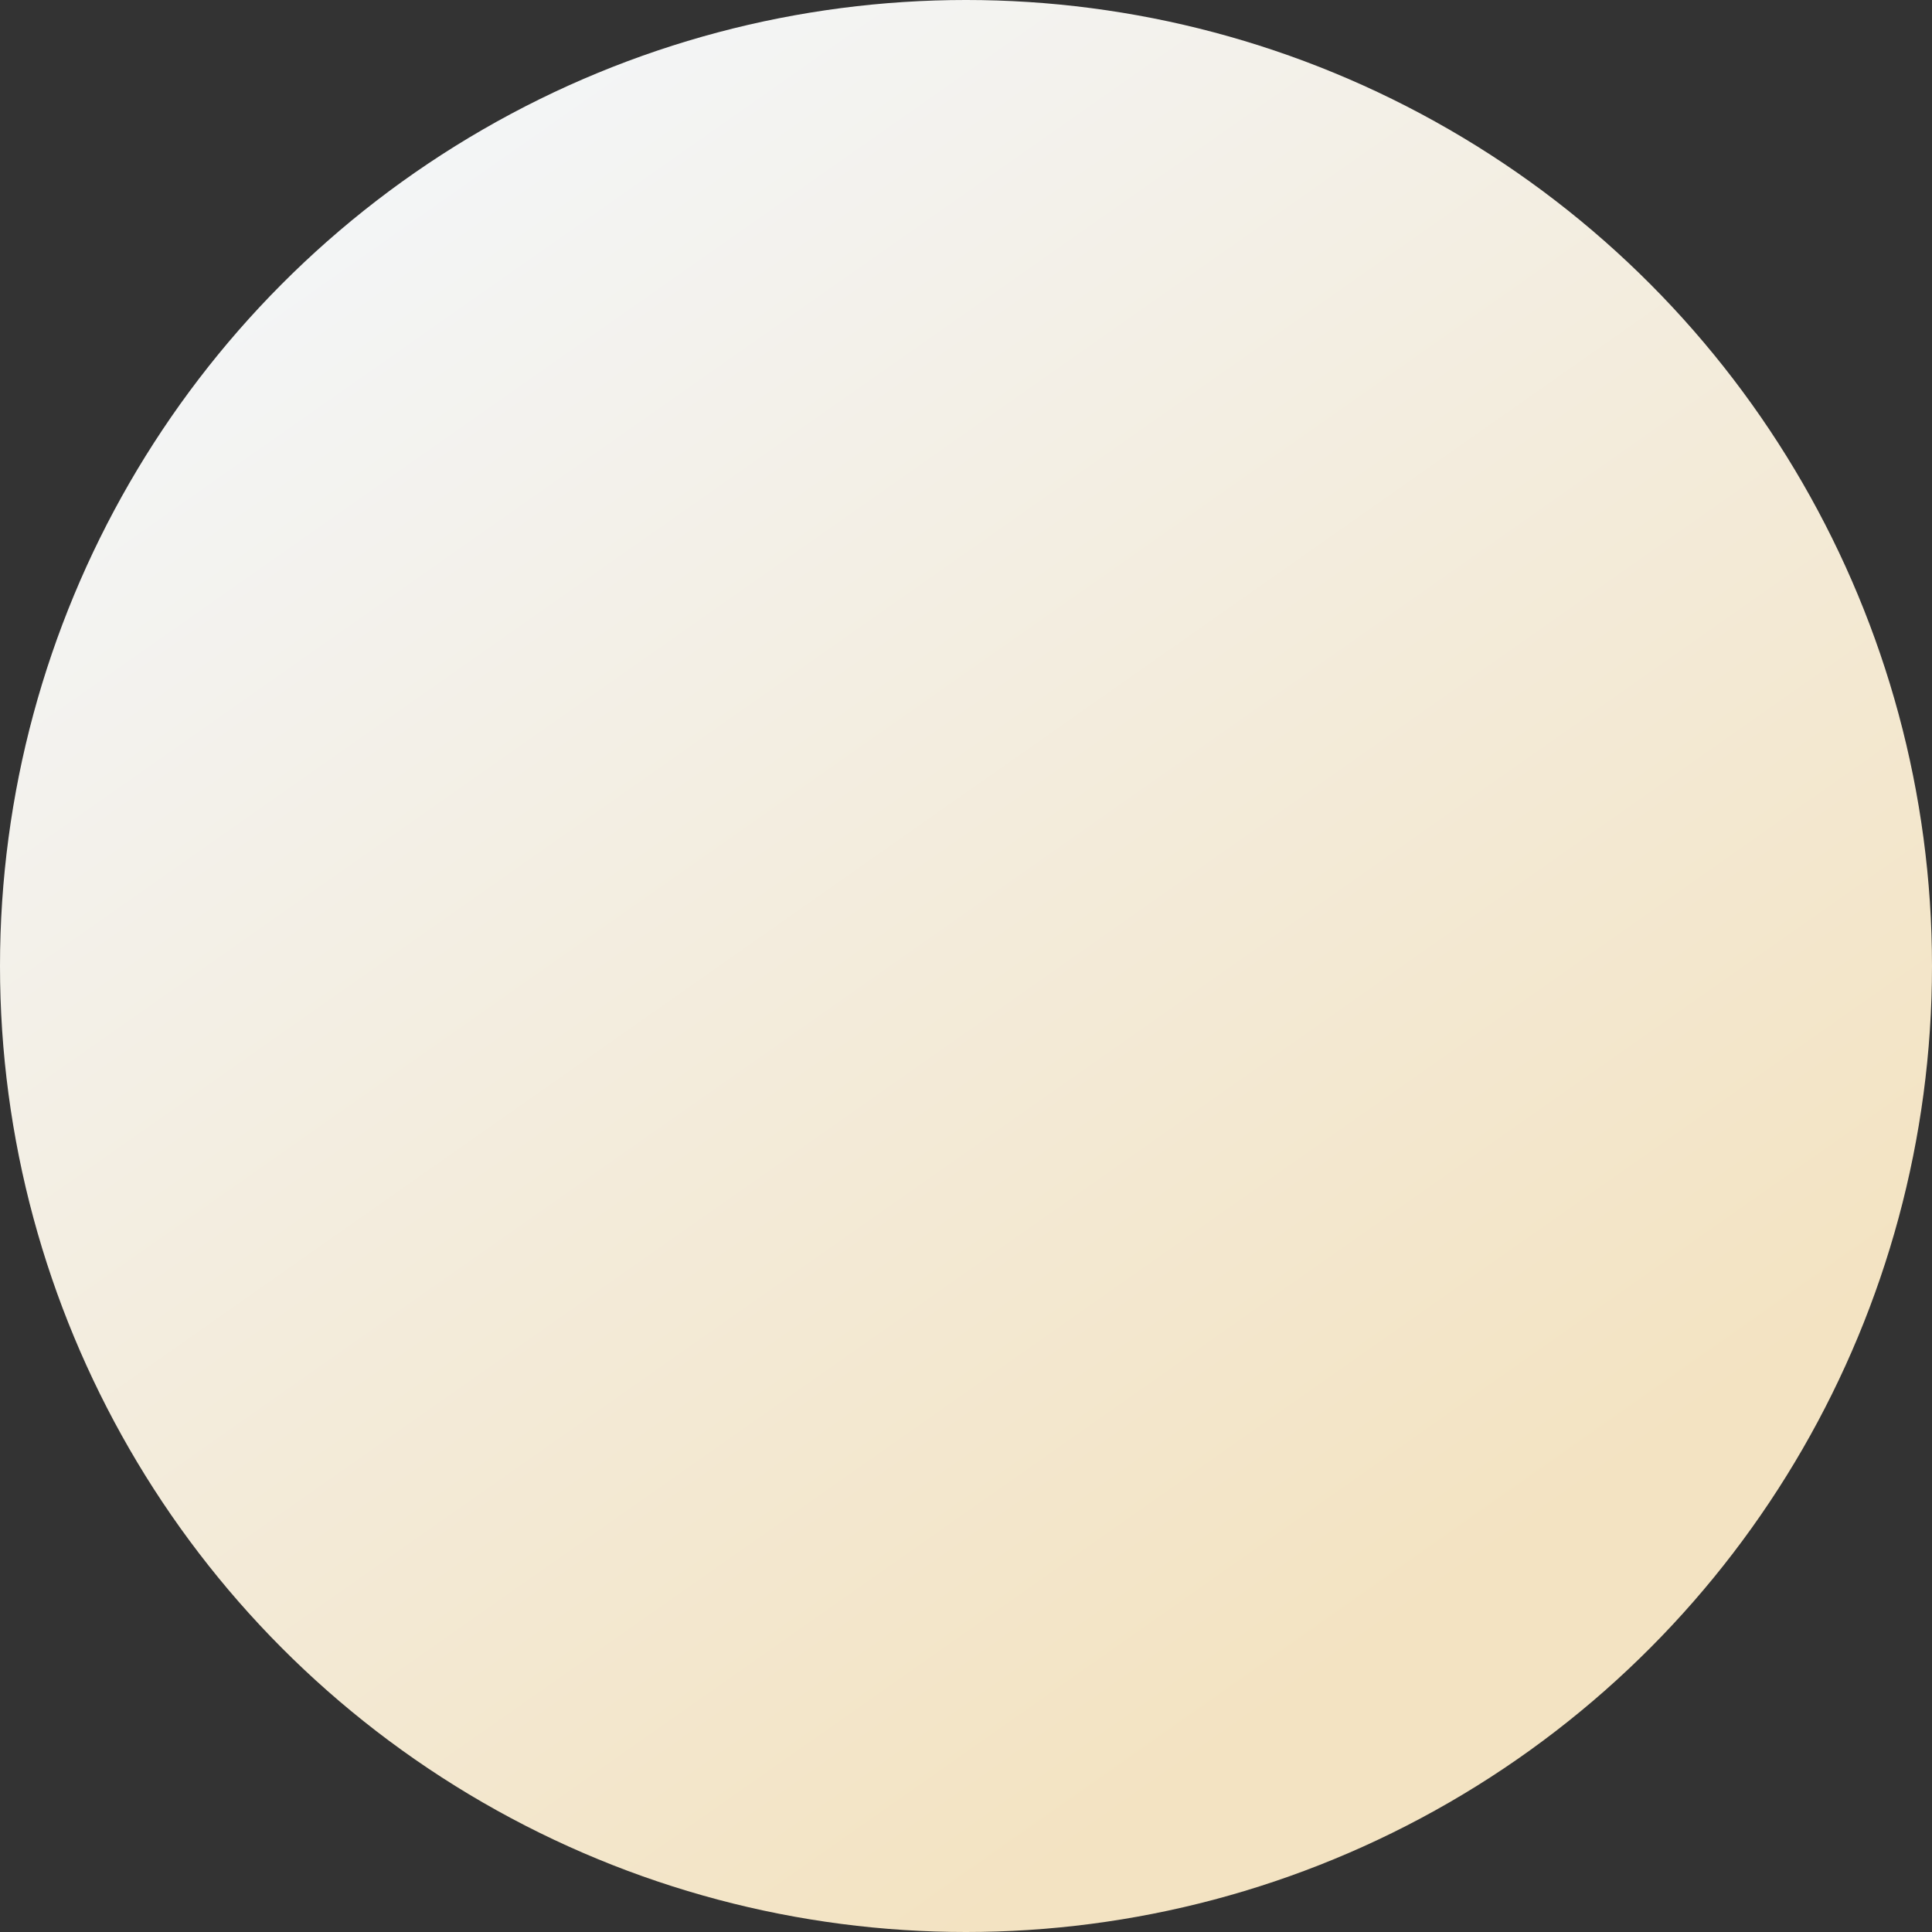 <?xml version="1.0" encoding="UTF-8"?> <svg xmlns="http://www.w3.org/2000/svg" width="178" height="178" viewBox="0 0 178 178" fill="none"><rect x="0" y="0" width="178" height="178" fill="#333333" stroke="none"/> <circle cx="89" cy="89" r="89" fill="url(#paint0_linear)"></circle> <defs> <linearGradient id="paint0_linear" x1="-36" y1="5.932e-07" x2="89" y2="178" gradientUnits="userSpaceOnUse"> <stop offset="0.21" stop-color="#F3F6F9"></stop> <stop offset="1" stop-color="#F3E3C2"></stop> </linearGradient> </defs> </svg> 
